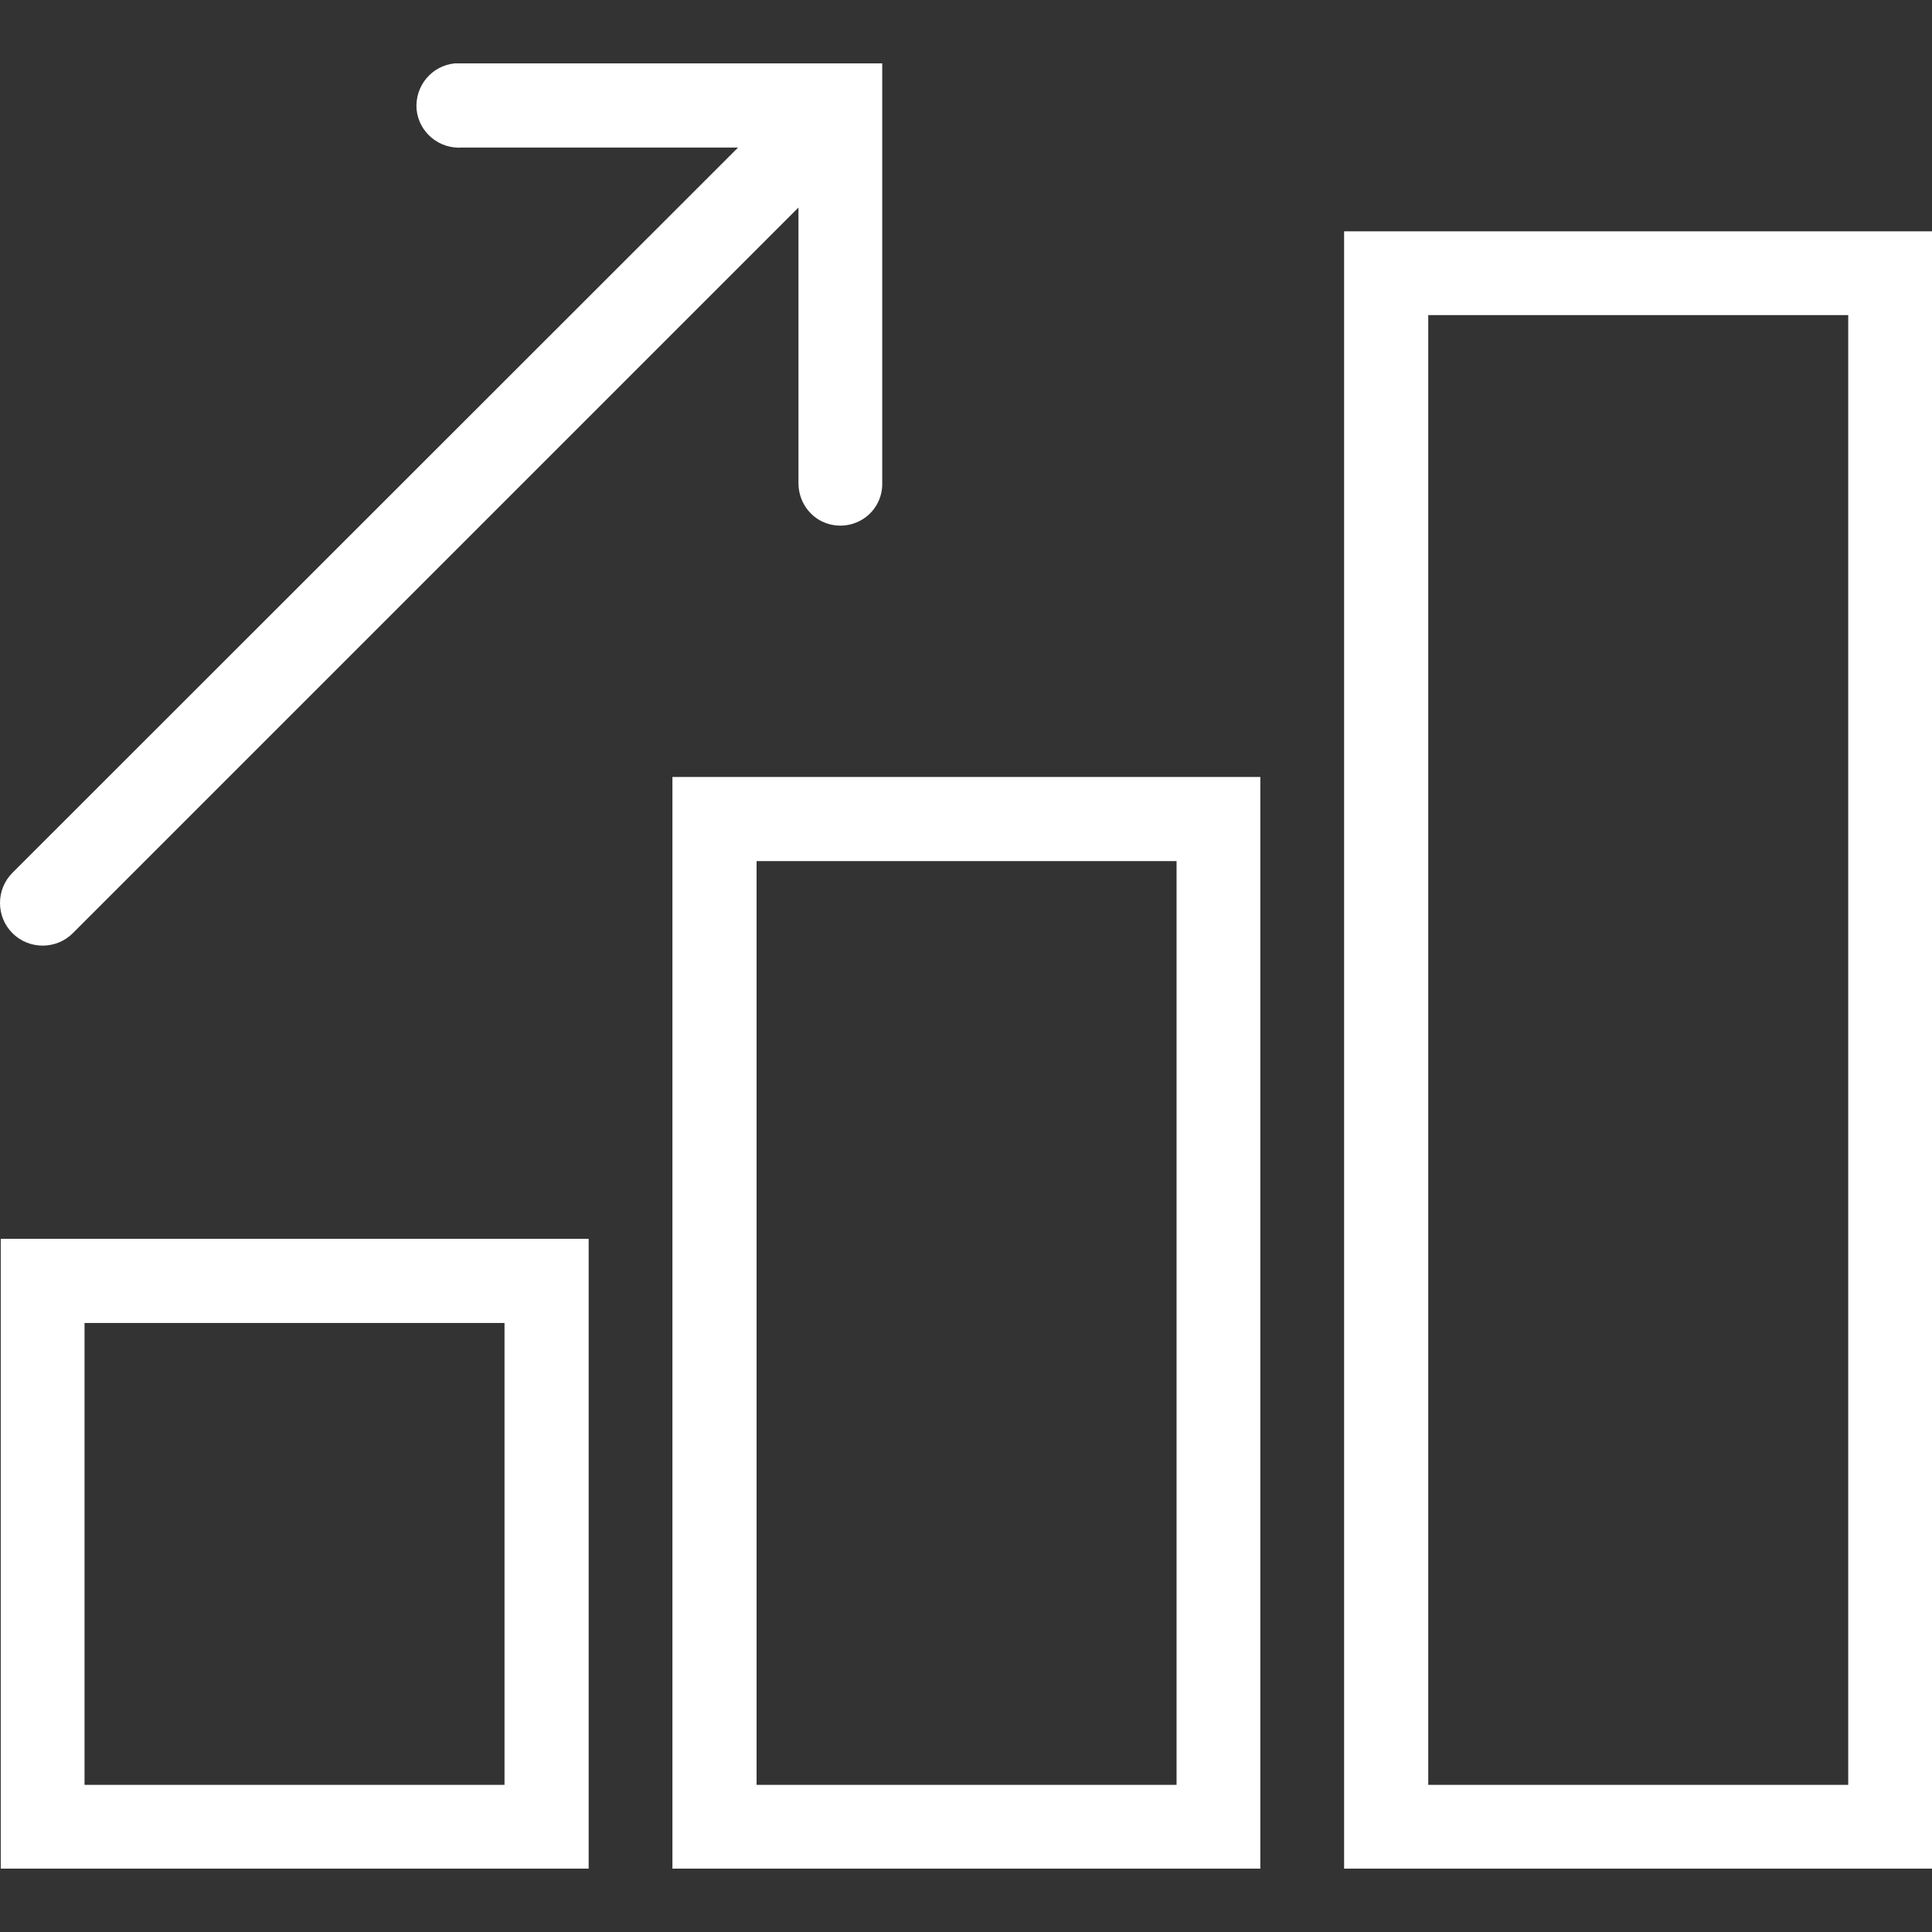 <?xml version="1.0" encoding="utf-8"?>
<!-- Generator: Adobe Illustrator 25.2.1, SVG Export Plug-In . SVG Version: 6.00 Build 0)  -->
<svg version="1.1" id="Layer_1" xmlns="http://www.w3.org/2000/svg" xmlns:xlink="http://www.w3.org/1999/xlink" x="0px" y="0px"
	 viewBox="0 0 512 512" style="enable-background:new 0 0 512 512;" xml:space="preserve">
<rect x="0" y="0" width="512" height="512" fill="#333333" stroke="none"/>
<style type="text/css">
	.st0{fill:#FFFFFF;}
</style>
<path class="st0" d="M120.5,16.8c-6.1,0.6-10.6,6-10.1,12.2c0.6,6.1,6,10.6,12.2,10.1h73L3.3,231.3c-4.4,4.4-4.4,11.6,0,16
	s11.6,4.4,16,0L211.6,55v73c0,4,2,7.7,5.5,9.8c3.5,2,7.7,2,11.2,0s5.6-5.8,5.5-9.8V16.8H122.6c-0.3,0-0.7,0-1,0
	C121.2,16.8,120.8,16.8,120.5,16.8z M356.2,61.3v433.9H512V61.3H356.2z M378.5,83.5h111.3V473H378.5V83.5z M178.2,205.9v289.3H334
	V205.9H178.2z M200.5,228.2h111.3V473H200.5V228.2z M0.2,328.3v166.9H156V328.3H0.2z M22.4,350.6h111.3V473H22.4V350.6z"/>
</svg>
